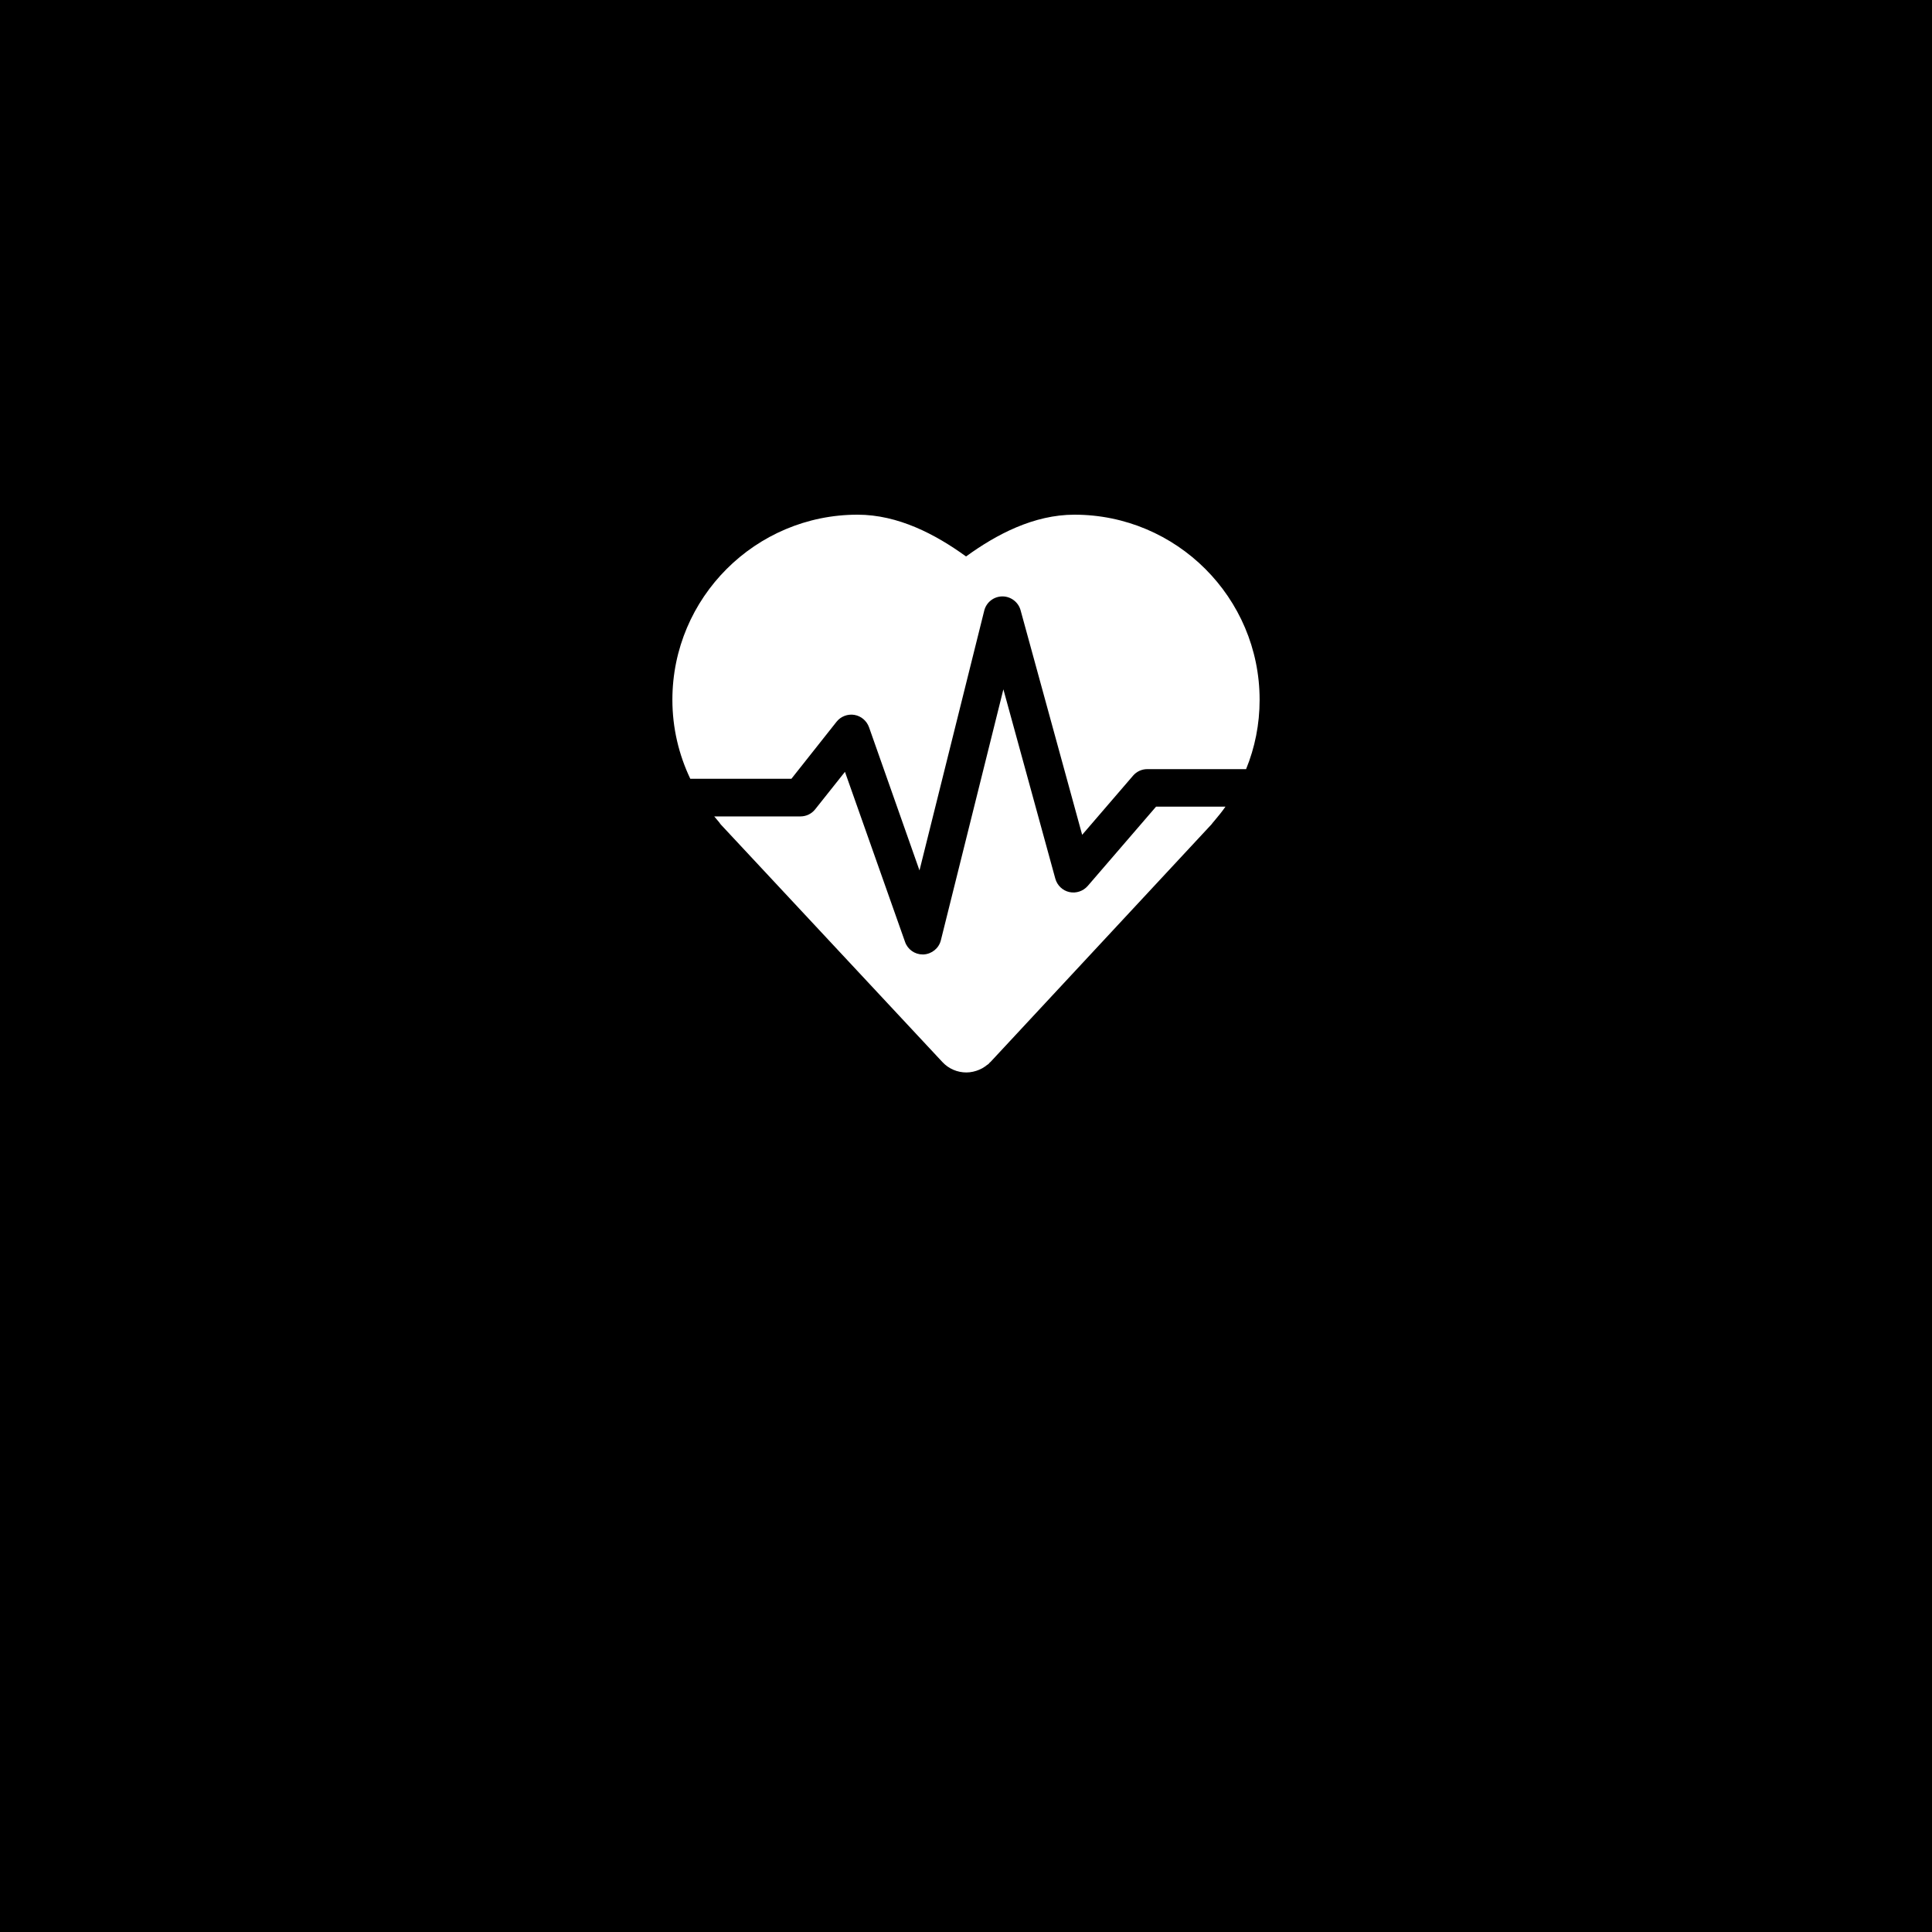 <?xml version="1.0" encoding="UTF-8"?>
<svg xmlns="http://www.w3.org/2000/svg" viewBox="0 0 400 400">
  <defs>
    <style>.d{fill:#fff;}</style>
  </defs>
  <g id="a"></g>
  <g id="b">
    <g id="c">
      <g>
        <rect width="400" height="400"></rect>
        <g>
          <path class="d" d="M239.32,167.01h14.4c-.7,1.01-1.48,1.96-2.27,2.9-.12,.16-.23,.27-.35,.41-.1,.12-.17,.23-.27,.35l-45.74,49.18c-.06,.06-.14,.1-.19,.16-.06,.06-.12,.16-.17,.21-.16,.14-.33,.25-.51,.37-.1,.1-.21,.18-.33,.25-.35,.25-.7,.45-1.09,.6,0,.02-.02,.02-.02,.02-.87,.37-1.79,.58-2.7,.58-1.83,0-3.63-.72-4.97-2.16l-45.88-49.18c-.14-.14-.21-.31-.33-.45-.35-.41-.7-.82-1.03-1.22h17.86c1.19,0,2.31-.54,3.05-1.48l6.16-7.75,12.44,35.21c.54,1.57,2.02,2.6,3.65,2.6h.19c1.71-.1,3.17-1.28,3.58-2.95l12.94-51.94,10.75,39.19c.39,1.4,1.5,2.47,2.9,2.78,1.4,.31,2.86-.18,3.81-1.26l14.15-16.42Z"></path>
          <path class="d" d="M260.79,144.9c0,5.07-.99,9.91-2.8,14.34h-20.46c-1.13,0-2.2,.49-2.93,1.34l-10.55,12.26-12.75-46.5c-.47-1.71-2.06-2.88-3.79-2.86-1.77,.02-3.3,1.22-3.73,2.93l-13.41,53.8-10.45-29.65c-.49-1.34-1.63-2.31-3.03-2.55-1.38-.23-2.82,.31-3.69,1.42l-9.35,11.81h-20.93c-2.37-4.97-3.71-10.51-3.71-16.36,0-21.14,17.2-38.32,38.34-38.32,8.39,0,16.13,4.06,22.46,8.65,6.31-4.59,14.05-8.65,22.44-8.65,21.14,0,38.34,17.18,38.34,38.32Z"></path>
        </g>
      </g>
    </g>
  </g>
</svg>
